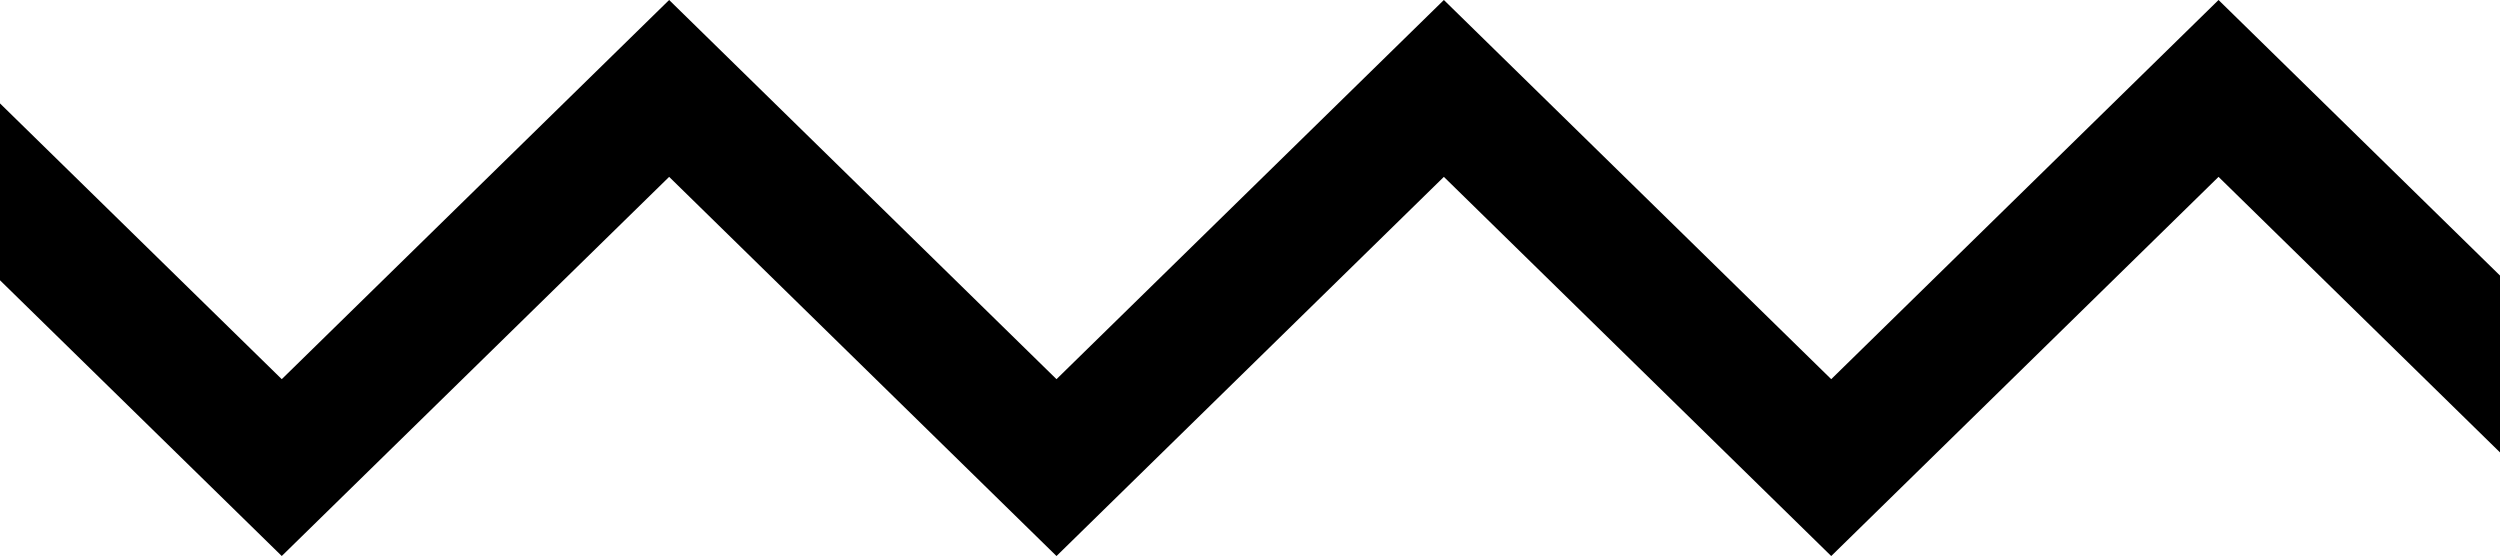 <?xml version="1.0" encoding="UTF-8"?> <svg xmlns="http://www.w3.org/2000/svg" viewBox="0 0 758.36 168.67"> <title>Ресурс 7imga1</title> <g id="Слой_2" data-name="Слой 2"> <g id="Layer_36" data-name="Layer 36"> <polygon points="202.98 0 320.48 115.02 437.99 0 555.49 115.02 672.98 0 758.36 83.59 758.36 137.24 672.98 53.65 555.49 168.67 437.99 53.65 320.48 168.67 202.98 53.65 85.47 168.66 0 85.02 0 31.37 85.47 115.02 202.98 0"></polygon> </g> </g> </svg> 